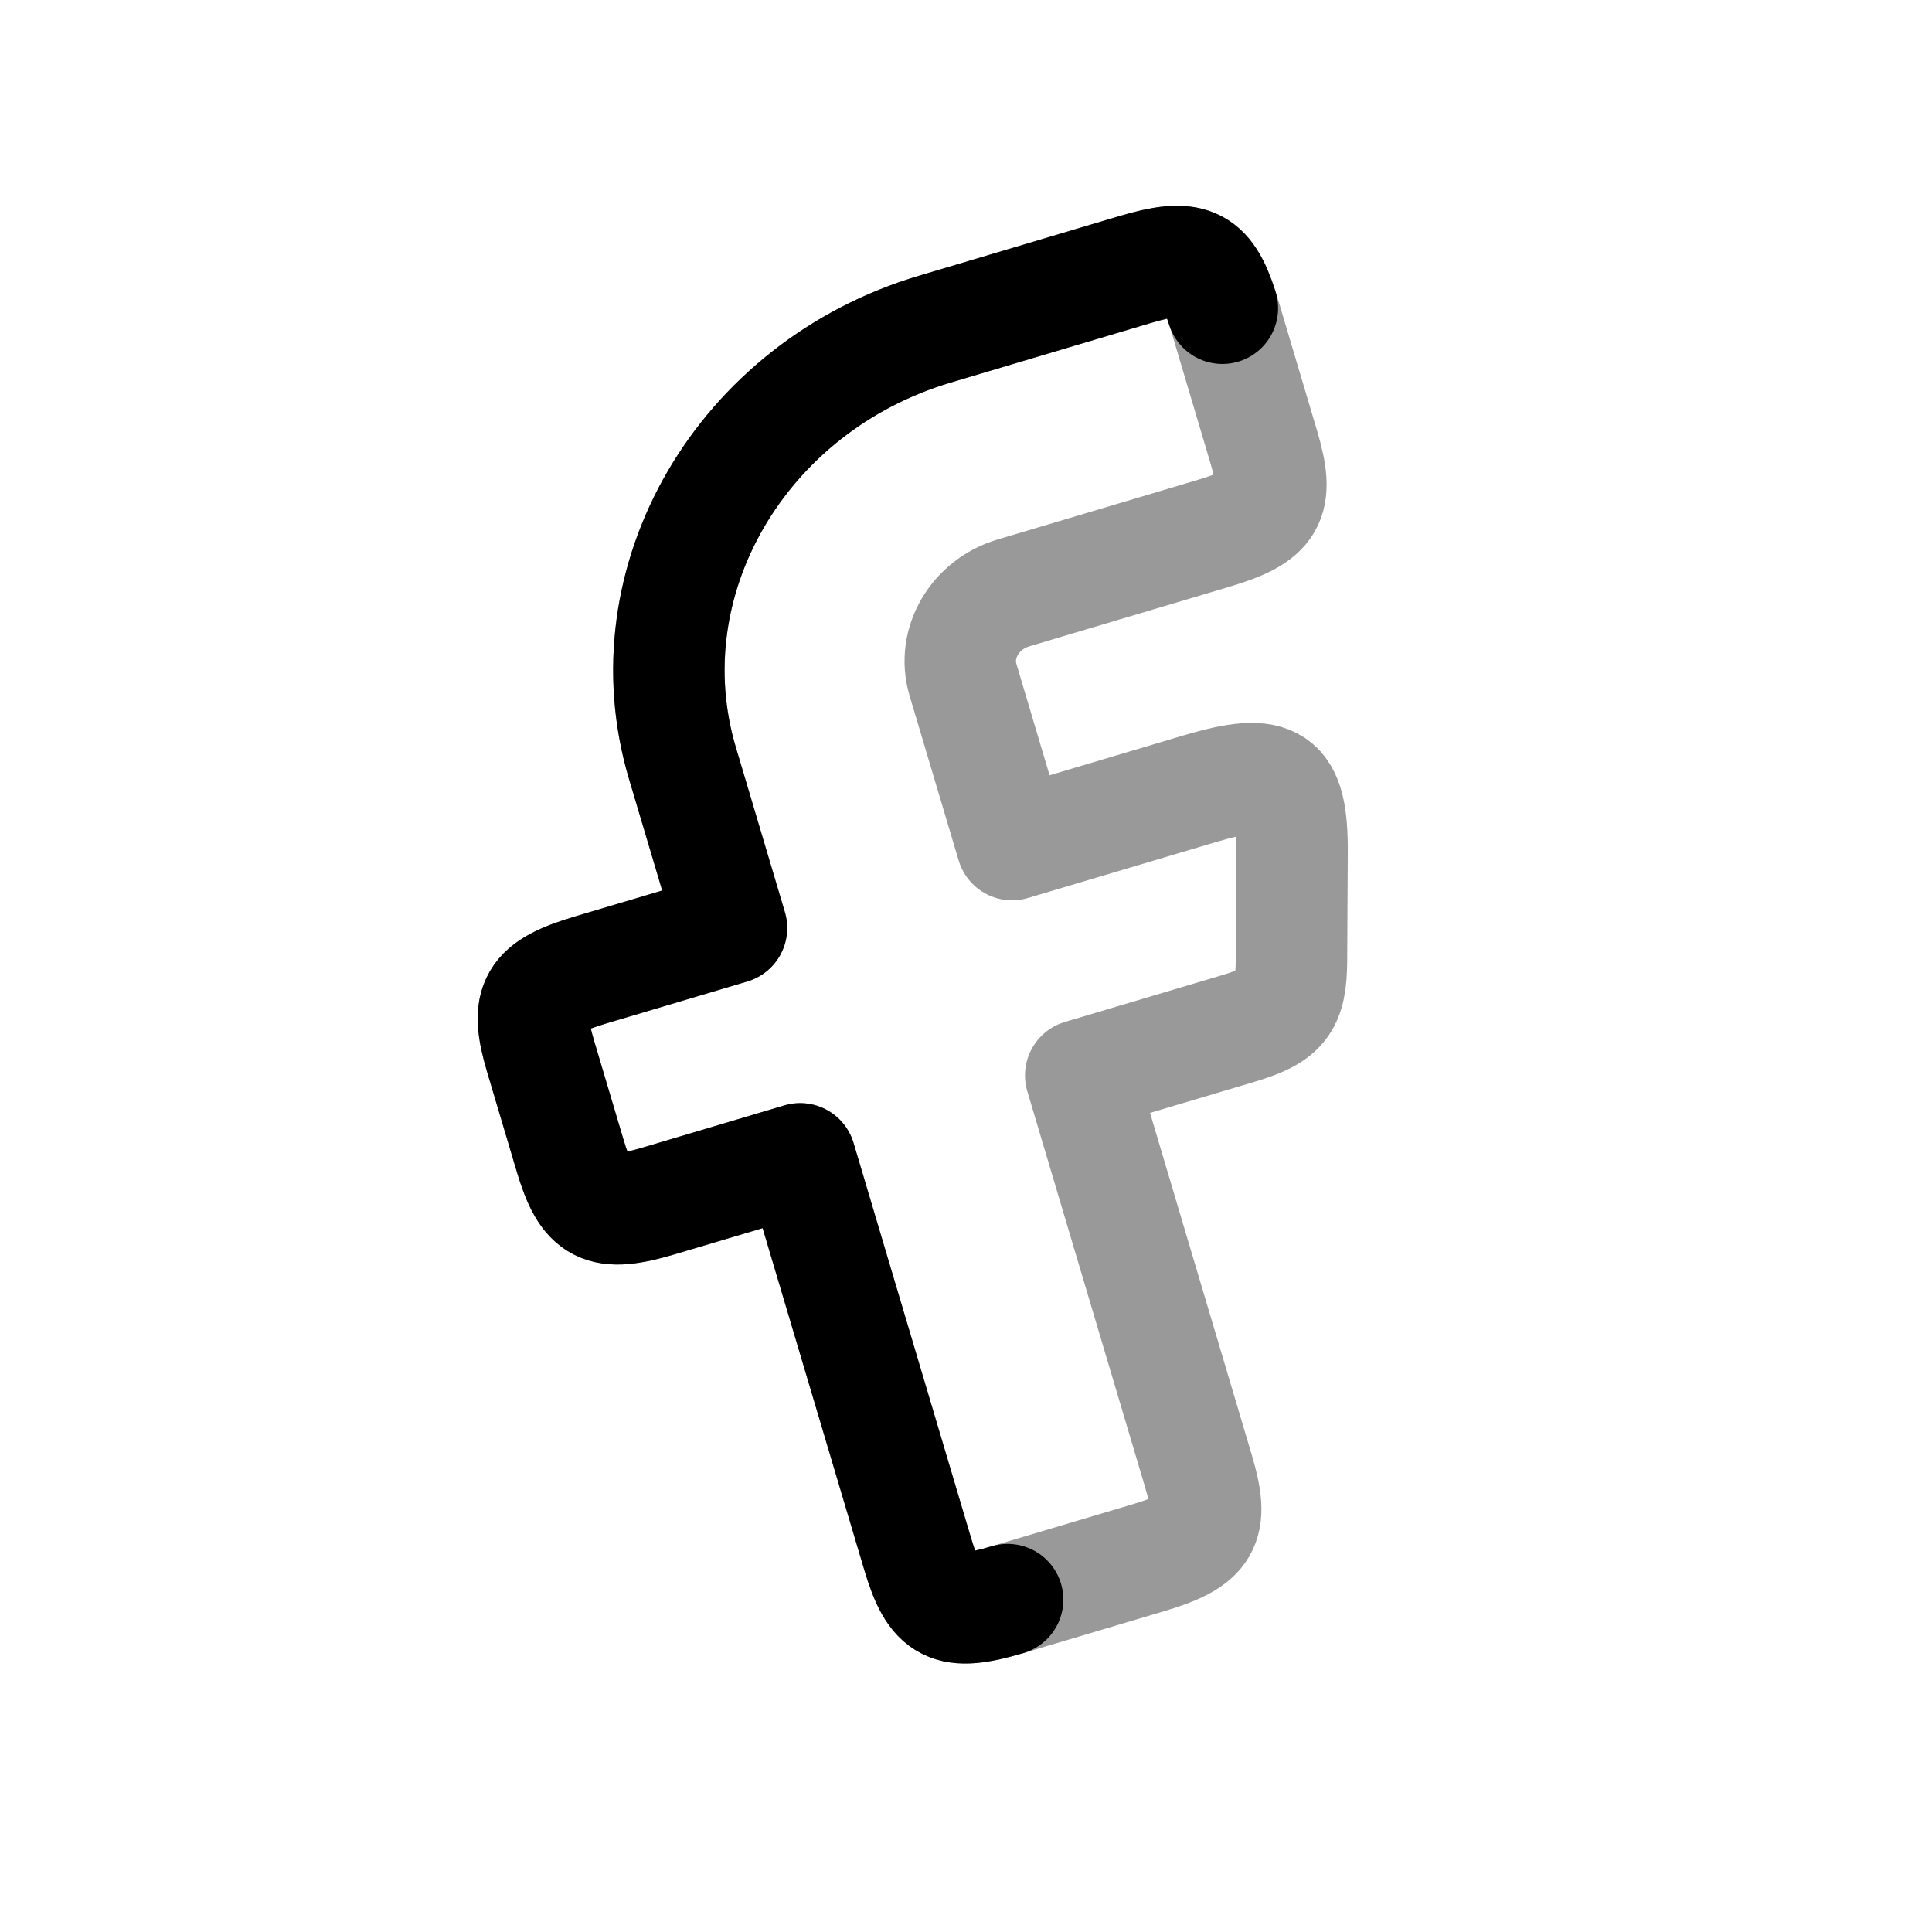 <svg width="26" height="26" viewBox="0 0 26 26" fill="none" xmlns="http://www.w3.org/2000/svg">
<path opacity="0.4" fill-rule="evenodd" clip-rule="evenodd" d="M7.956 13.051C7.175 13.283 7.057 13.485 7.276 14.219L7.672 15.55C7.891 16.285 8.099 16.39 8.88 16.157L10.768 15.595L12.352 20.92C12.571 21.654 12.779 21.759 13.56 21.527L15.448 20.965C16.229 20.733 16.347 20.531 16.128 19.797L14.544 14.472L16.664 13.841C17.256 13.665 17.376 13.511 17.38 12.928L17.388 11.476C17.394 10.476 17.159 10.313 16.144 10.615L13.62 11.366L12.959 9.147C12.814 8.657 13.118 8.134 13.639 7.979L16.326 7.179C17.107 6.947 17.224 6.745 17.006 6.011L16.478 4.236C16.259 3.502 16.051 3.397 15.27 3.629L12.583 4.429C9.976 5.204 8.454 7.82 9.184 10.271L9.844 12.489L7.956 13.051Z" stroke="black" stroke-width="1.5" stroke-linejoin="round"/>
<path d="M13.56 21.527C12.779 21.759 12.571 21.654 12.352 20.92L10.768 15.595L8.88 16.157C8.099 16.39 7.891 16.285 7.672 15.55L7.276 14.219C7.057 13.485 7.175 13.283 7.956 13.051L9.844 12.489L9.184 10.271C8.454 7.82 9.976 5.204 12.583 4.429L15.27 3.629C16.018 3.407 16.241 3.494 16.45 4.148" stroke="black" stroke-width="1.5" stroke-linecap="round" stroke-linejoin="round"/>
</svg>
